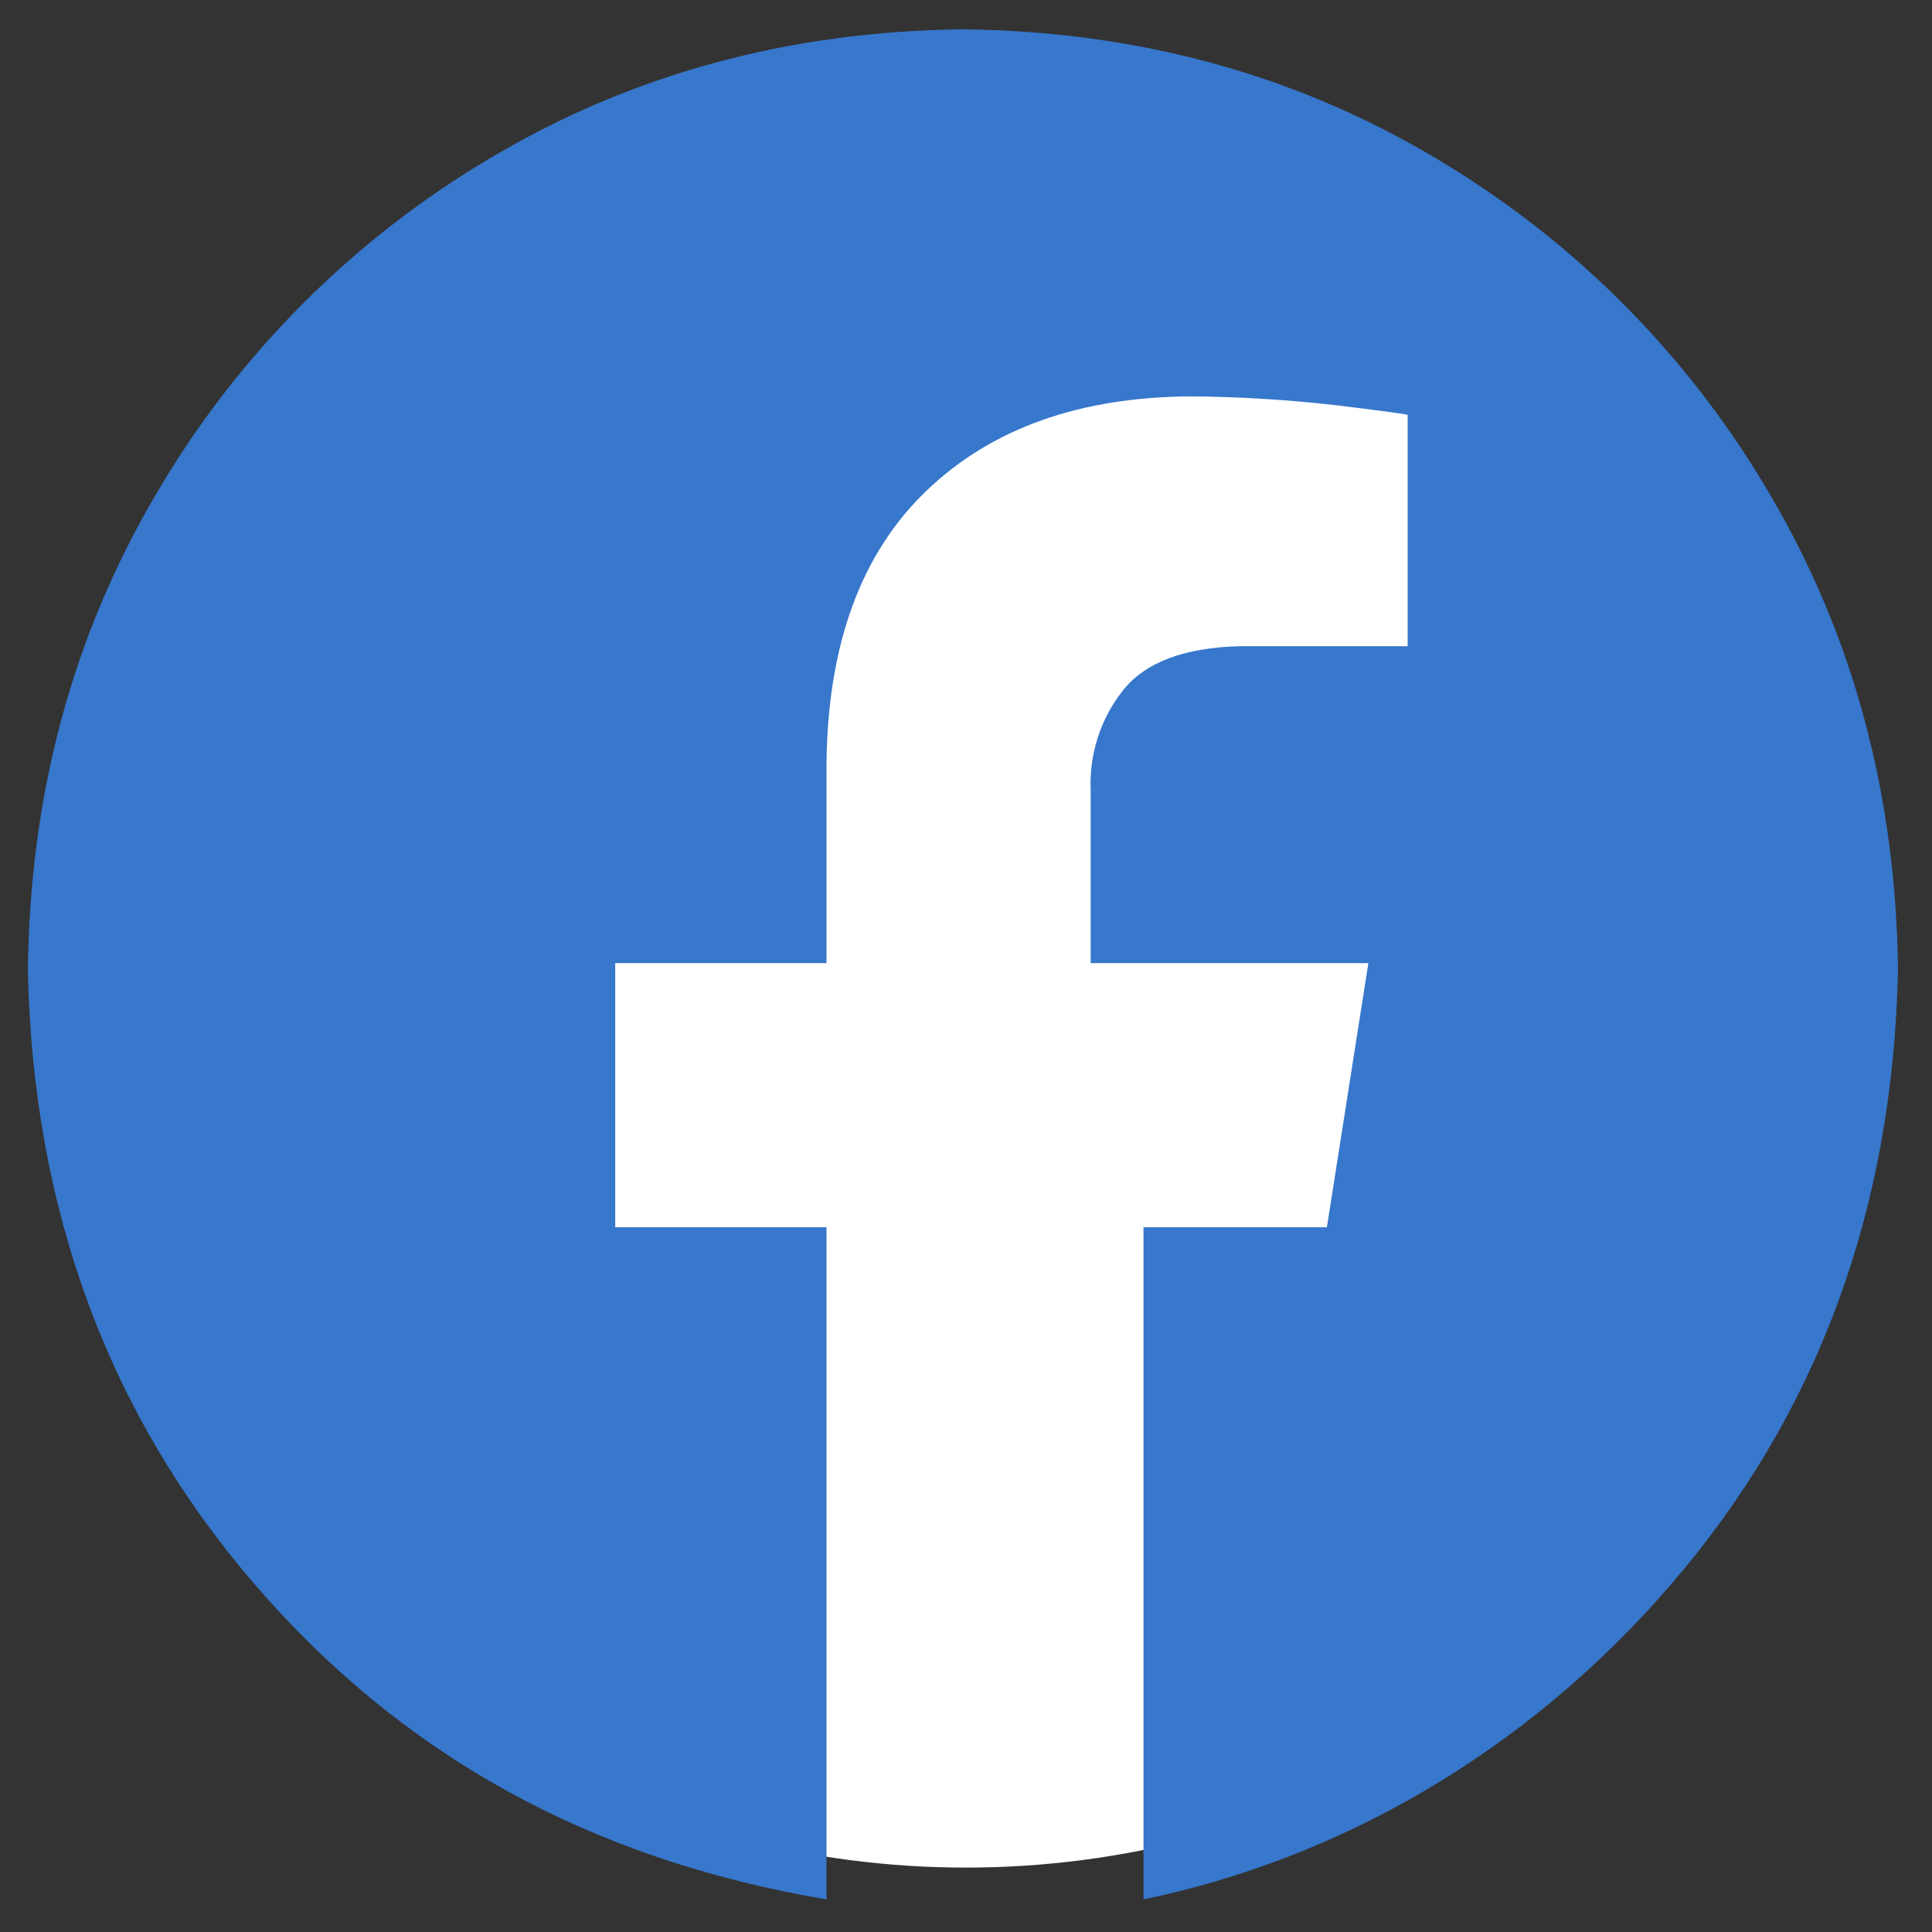 <?xml version="1.0" encoding="UTF-8"?>
<svg xmlns="http://www.w3.org/2000/svg" width="30" height="30" viewBox="0 0 30 30" fill="none">
  <rect x="0" y="0" width="30" height="30" fill="#333333" stroke="none"/>
  <g clip-path="url(#clip0_198_8562)">
    <circle cx="15" cy="15" r="14" fill="white"></circle>
    <path fill-rule="evenodd" clip-rule="evenodd" d="M14.952 0.455C17.656 0.486 20.099 1.151 22.281 2.449C24.437 3.722 26.23 5.526 27.49 7.689C28.78 9.884 29.441 12.342 29.472 15.063C29.395 18.786 28.221 21.965 25.949 24.601C23.677 27.238 20.768 28.869 17.756 29.494V19.057H20.604L21.248 14.955H16.936V12.269C16.912 11.712 17.088 11.165 17.432 10.727C17.777 10.287 18.384 10.056 19.254 10.034H21.858V6.441C21.82 6.429 21.466 6.381 20.794 6.298C20.033 6.209 19.267 6.161 18.5 6.155C16.764 6.163 15.391 6.653 14.382 7.624C13.372 8.595 12.856 10 12.834 11.838V14.955H9.553V19.057H12.834V29.494C9.136 28.869 6.227 27.238 3.955 24.602C1.683 21.965 0.509 18.786 0.433 15.063C0.463 12.342 1.124 9.884 2.414 7.689C3.674 5.526 5.467 3.722 7.623 2.449C9.805 1.151 12.248 0.486 14.952 0.455Z" fill="#3777CC"></path>
  </g>
  <defs>
    <clipPath id="clip0_198_8562">
      <rect width="30" height="30" fill="white"></rect>
    </clipPath>
  </defs>
</svg>
